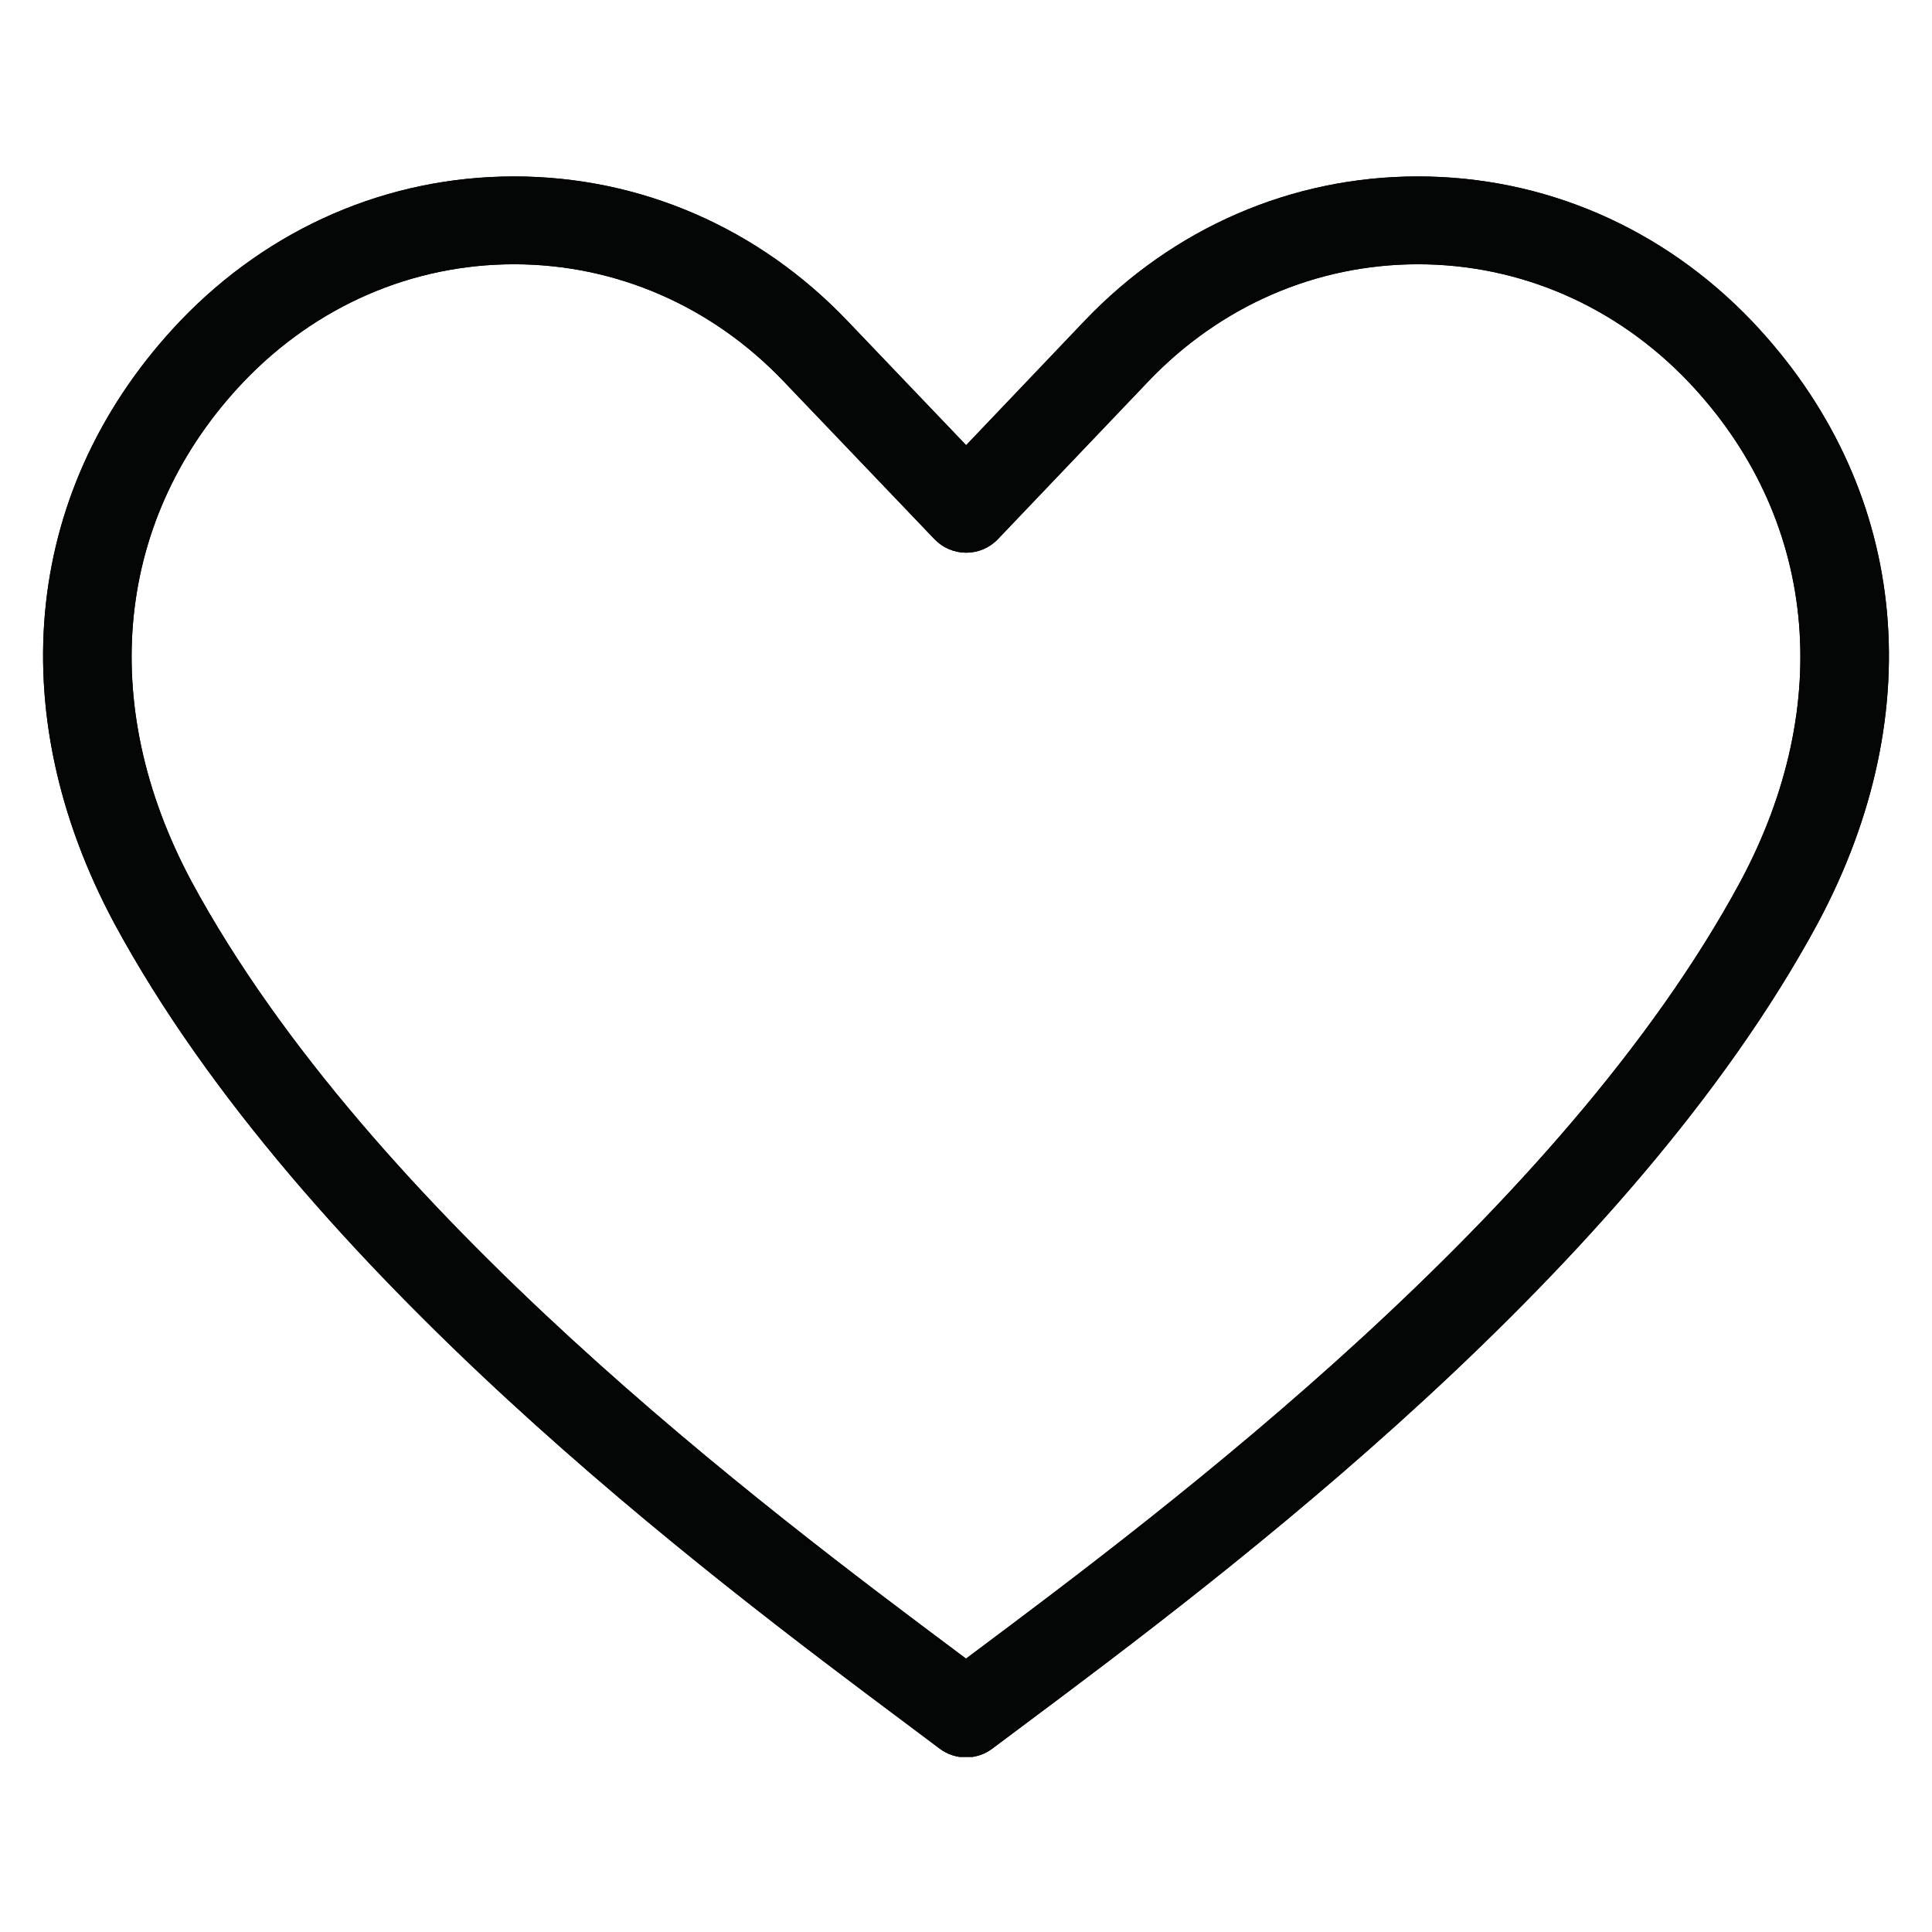 <svg version="1.0" preserveAspectRatio="xMidYMid meet" height="800" viewBox="0 0 600 600" zoomAndPan="magnify" width="800" xmlns:xlink="http://www.w3.org/1999/xlink" xmlns="http://www.w3.org/2000/svg"><defs><clipPath id="f6e2f923a9"><path clip-rule="nonzero" d="M 13 54.375 L 587 54.375 L 587 545.625 L 13 545.625 Z M 13 54.375"></path></clipPath></defs><g clip-path="url(#f6e2f923a9)"><path fill-rule="nonzero" fill-opacity="1" d="M 300 545.777 C 297.121 545.777 294.219 544.863 291.785 543.031 L 281.34 535.195 C 220.582 489.773 94.129 395.219 35.469 286.715 C -0.066 220.352 7.613 150.465 56.004 99.637 C 83.707 70.711 120.492 54.793 159.645 54.793 C 159.664 54.793 159.711 54.793 159.73 54.793 C 198.84 54.816 235.582 70.73 263.148 99.637 L 300.043 138.254 L 336.832 99.637 C 364.418 70.73 401.16 54.816 440.27 54.793 C 440.289 54.793 440.336 54.793 440.355 54.793 C 479.508 54.793 516.293 70.711 543.973 99.617 C 592.387 150.465 600.066 220.352 564.555 286.668 C 506.051 395.105 379.598 489.66 318.816 535.086 L 308.191 543.031 C 305.781 544.863 302.879 545.777 300 545.777 Z M 159.645 82.07 C 128.012 82.07 98.215 94.996 75.738 118.477 C 35.895 160.309 29.82 218.367 59.488 273.77 C 115.27 376.98 238.48 469.082 297.68 513.367 L 300 515.105 L 302.5 513.23 C 361.695 468.969 484.887 376.871 540.512 273.746 C 570.18 218.367 564.105 160.309 524.242 118.457 C 501.785 94.996 472.008 82.07 440.355 82.07 C 440.336 82.07 440.312 82.07 440.289 82.07 C 408.684 82.094 378.949 95.02 356.586 118.477 L 309.934 167.406 C 307.367 170.129 303.793 171.648 300.066 171.648 C 296.34 171.648 292.77 170.129 290.199 167.43 L 243.414 118.477 C 221.051 95.02 191.316 82.094 159.711 82.07 C 159.688 82.07 159.664 82.07 159.645 82.07" fill="#040606"></path><path fill-rule="nonzero" fill-opacity="1" d="M 300 545.777 C 297.121 545.777 294.219 544.863 291.785 543.031 L 281.34 535.195 C 220.582 489.773 94.129 395.219 35.469 286.715 C -0.066 220.352 7.613 150.465 56.004 99.637 C 83.707 70.711 120.492 54.793 159.645 54.793 C 159.664 54.793 159.711 54.793 159.73 54.793 C 198.84 54.816 235.582 70.73 263.148 99.637 L 300.043 138.254 L 336.832 99.637 C 364.418 70.73 401.16 54.816 440.27 54.793 C 440.289 54.793 440.336 54.793 440.355 54.793 C 479.508 54.793 516.293 70.711 543.973 99.617 C 592.387 150.465 600.066 220.352 564.555 286.668 C 506.051 395.105 379.598 489.66 318.816 535.086 L 308.191 543.031 C 305.781 544.863 302.879 545.777 300 545.777 Z M 159.645 82.07 C 128.012 82.07 98.215 94.996 75.738 118.477 C 35.895 160.309 29.82 218.367 59.488 273.77 C 115.27 376.98 238.48 469.082 297.68 513.367 L 300 515.105 L 302.5 513.23 C 361.695 468.969 484.887 376.871 540.512 273.746 C 570.18 218.367 564.105 160.309 524.242 118.457 C 501.785 94.996 472.008 82.07 440.355 82.07 C 440.336 82.07 440.312 82.07 440.289 82.07 C 408.684 82.094 378.949 95.02 356.586 118.477 L 309.934 167.406 C 307.367 170.129 303.793 171.648 300.066 171.648 C 296.34 171.648 292.77 170.129 290.199 167.43 L 243.414 118.477 C 221.051 95.02 191.316 82.094 159.711 82.07 C 159.688 82.07 159.664 82.07 159.645 82.07" fill="#040606"></path></g></svg>